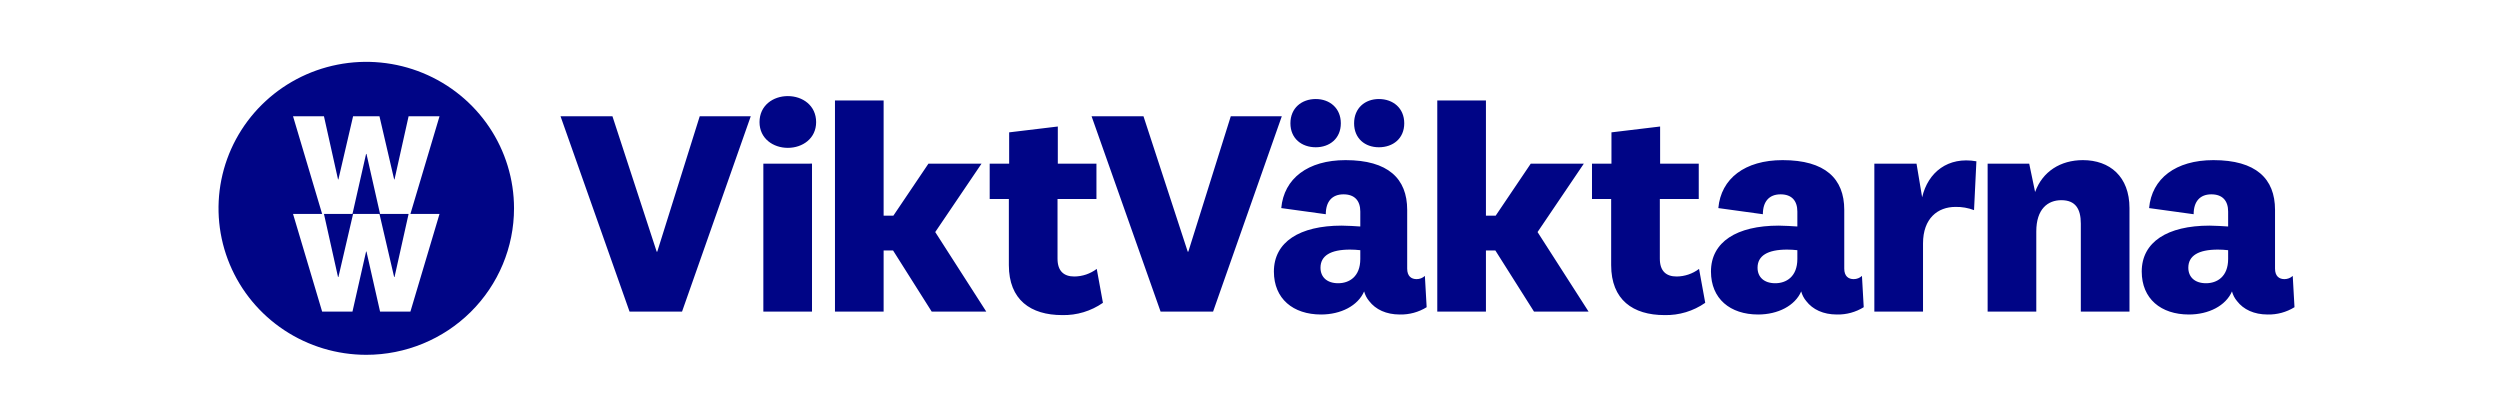 <svg width="192" height="32" viewBox="0 0 192 32" fill="none" xmlns="http://www.w3.org/2000/svg">
<rect width="192" height="32" fill="white"/>
<path d="M39.477 16C39.477 13.775 38.812 11.6 37.565 9.75C36.318 7.9 34.546 6.458 32.472 5.606C30.399 4.755 28.117 4.532 25.916 4.966C23.715 5.4 21.693 6.472 20.106 8.045C18.519 9.618 17.438 11.623 17 13.805C16.563 15.988 16.787 18.25 17.646 20.305C18.505 22.361 19.959 24.118 21.826 25.354C23.692 26.59 25.886 27.25 28.13 27.25C31.139 27.25 34.026 26.065 36.154 23.955C38.282 21.845 39.477 18.984 39.477 16V16ZM31.52 16.43H33.755L31.52 23.93H29.189L28.145 19.32H28.115L27.07 23.93H24.74L22.505 16.43H24.74L22.505 8.93H24.88L25.96 13.777H25.99L27.117 8.93H29.143L30.27 13.777H30.299L31.38 8.93H33.755L31.52 16.43ZM30.299 21.276L31.38 16.43H29.189L28.145 11.82H28.115L27.07 16.43H24.88L25.96 21.276H25.99L27.117 16.43H29.143L30.27 21.276H30.299Z" fill="#000586"/>
<path d="M53.739 8.93H57.658L52.381 23.93H48.349L43.049 8.93H47.036L50.433 19.326H50.478L53.739 8.93ZM60.505 11.355C59.372 11.355 58.331 10.636 58.331 9.379C58.331 8.099 59.372 7.38 60.505 7.38C61.637 7.38 62.679 8.099 62.679 9.379C62.679 10.636 61.637 11.355 60.505 11.355ZM62.362 12.567V23.93H58.625V12.568L62.362 12.567ZM75.745 23.93H71.554L68.588 19.237H67.862V23.93H64.126V7.717H67.862V16.565H68.61L71.305 12.568H75.382L71.826 17.822L75.745 23.93ZM84.705 23.256C83.792 23.893 82.697 24.224 81.58 24.199C79.156 24.199 77.48 23.032 77.48 20.359V15.285H76.008V12.568H77.503V10.165L81.24 9.716V12.568H84.207V15.285H81.218V19.866C81.218 20.808 81.693 21.235 82.508 21.235C83.131 21.23 83.735 21.025 84.23 20.651L84.705 23.256ZM94.524 8.93H98.442L93.165 23.93H89.133L83.833 8.93H87.82L91.217 19.326H91.263L94.524 8.93ZM108.072 20.629C108.072 21.213 108.389 21.437 108.797 21.437C109.032 21.438 109.259 21.349 109.431 21.19L109.567 23.593C108.95 23.975 108.234 24.17 107.506 24.154C106.464 24.154 105.65 23.773 105.15 23.121C104.969 22.905 104.838 22.652 104.765 22.38C104.29 23.481 102.976 24.154 101.459 24.154C99.307 24.154 97.835 22.942 97.835 20.854C97.835 18.586 99.805 17.328 103.044 17.328C103.497 17.328 104.086 17.373 104.471 17.395V16.25C104.471 15.419 104.041 14.925 103.18 14.925C102.297 14.925 101.821 15.487 101.821 16.452L98.401 15.981C98.605 13.713 100.439 12.298 103.339 12.298C106.6 12.298 108.072 13.713 108.072 16.115V20.629ZM101.051 11.31C99.964 11.31 99.104 10.636 99.104 9.469C99.104 8.301 99.964 7.605 101.051 7.605C102.116 7.605 102.976 8.301 102.976 9.469C102.976 10.636 102.116 11.31 101.051 11.31ZM104.471 19.214C104.208 19.185 103.943 19.17 103.678 19.169C102.184 19.169 101.414 19.641 101.414 20.561C101.414 21.28 101.911 21.752 102.773 21.752C103.611 21.752 104.471 21.257 104.471 19.888L104.471 19.214ZM105.898 11.31C104.833 11.31 103.995 10.636 103.995 9.469C103.995 8.301 104.833 7.605 105.898 7.605C106.985 7.605 107.846 8.301 107.846 9.469C107.846 10.636 106.985 11.31 105.898 11.31V11.31ZM122.002 23.93H117.811L114.844 19.237H114.12V23.93H110.383V7.717H114.12V16.565H114.867L117.563 12.568H121.639L118.084 17.822L122.002 23.93ZM130.962 23.256C130.049 23.893 128.954 24.224 127.837 24.199C125.414 24.199 123.737 23.032 123.737 20.359V15.285H122.265V12.568H123.76V10.165L127.497 9.716V12.568H130.464V15.285H127.475V19.866C127.475 20.808 127.95 21.235 128.765 21.235C129.388 21.23 129.992 21.026 130.487 20.651L130.962 23.256ZM141.639 20.629C141.639 21.213 141.956 21.437 142.364 21.437C142.599 21.438 142.826 21.349 142.998 21.19L143.134 23.593C142.517 23.975 141.801 24.17 141.073 24.154C140.031 24.154 139.216 23.773 138.717 23.121C138.536 22.905 138.405 22.652 138.332 22.38C137.857 23.481 136.543 24.154 135.026 24.154C132.874 24.154 131.402 22.942 131.402 20.854C131.402 18.586 133.372 17.328 136.611 17.328C137.065 17.328 137.653 17.373 138.037 17.395V16.25C138.037 15.419 137.607 14.925 136.747 14.925C135.863 14.925 135.388 15.487 135.388 16.452L131.968 15.981C132.172 13.713 134.006 12.298 136.905 12.298C140.167 12.298 141.639 13.713 141.639 16.115V20.629ZM138.037 19.214C137.774 19.185 137.51 19.17 137.245 19.169C135.75 19.169 134.98 19.641 134.98 20.561C134.98 21.28 135.478 21.752 136.34 21.752C137.177 21.752 138.037 21.258 138.037 19.888V19.214ZM151.606 16.138C151.151 15.964 150.666 15.88 150.179 15.891C148.82 15.891 147.688 16.767 147.688 18.698V23.93H143.95V12.568H147.189L147.62 15.15C148.073 13.219 149.613 12.006 151.787 12.388L151.606 16.138ZM156.296 14.746C156.863 13.174 158.243 12.298 159.965 12.298C162.027 12.298 163.544 13.556 163.544 15.981V23.93H159.807V17.171C159.807 16.048 159.4 15.374 158.312 15.374C157.27 15.374 156.387 16.048 156.387 17.777V23.93H152.65V12.568H155.843L156.296 14.746ZM174.722 20.629C174.722 21.213 175.04 21.437 175.447 21.437C175.683 21.437 175.909 21.349 176.082 21.19L176.217 23.593C175.6 23.975 174.884 24.17 174.156 24.154C173.114 24.154 172.299 23.773 171.801 23.121C171.619 22.905 171.488 22.652 171.416 22.38C170.94 23.481 169.627 24.154 168.109 24.154C165.957 24.154 164.485 22.942 164.485 20.854C164.485 18.586 166.455 17.328 169.694 17.328C170.147 17.328 170.736 17.373 171.121 17.395V16.25C171.121 15.419 170.691 14.925 169.83 14.925C168.947 14.925 168.472 15.487 168.472 16.452L165.051 15.981C165.255 13.713 167.09 12.298 169.989 12.298C173.25 12.298 174.722 13.713 174.722 16.115L174.722 20.629ZM171.121 19.214C170.858 19.185 170.593 19.17 170.329 19.169C168.834 19.169 168.063 19.641 168.063 20.561C168.063 21.28 168.562 21.752 169.422 21.752C170.26 21.752 171.121 21.258 171.121 19.888V19.214Z" fill="#000586"/>
</svg>
